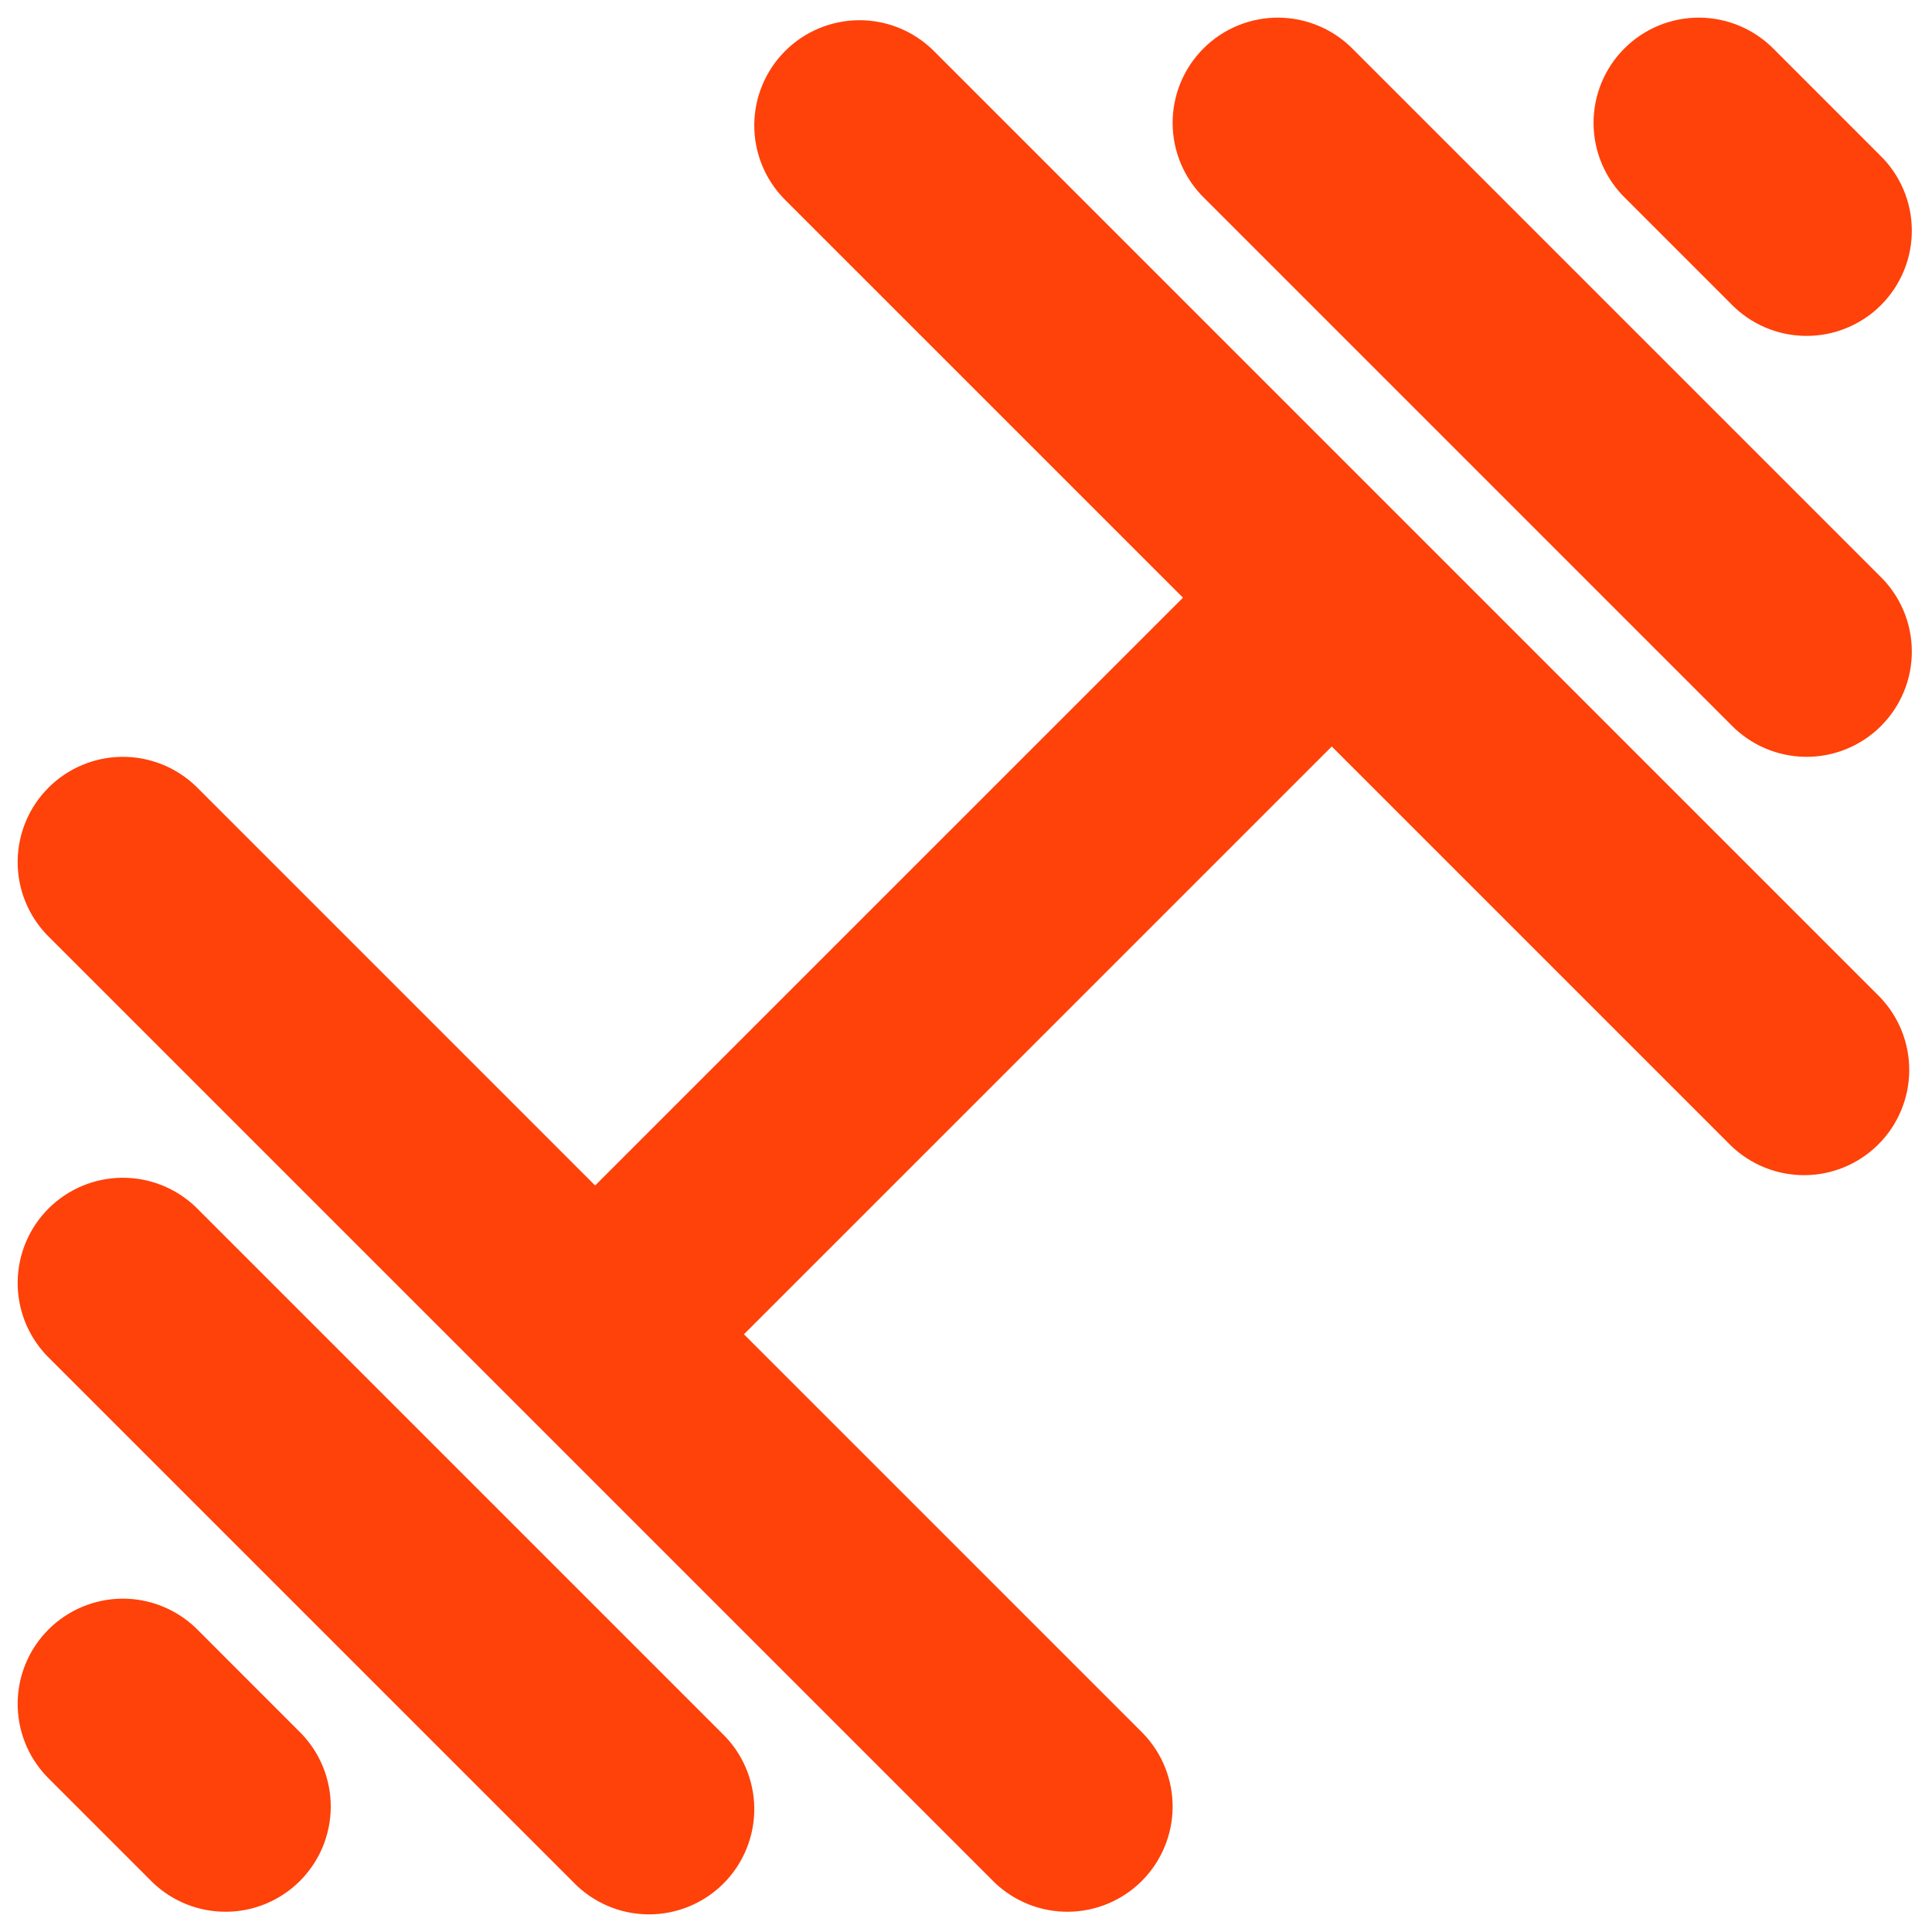 <svg width="56" height="56" viewBox="0 0 56 56" fill="none" xmlns="http://www.w3.org/2000/svg">
<g id="Layer_1-2">
<g id="Group 48099315">
<path id="Vector" d="M38.602 21.637L21.563 38.675L33.133 50.245C33.688 50.82 33.996 51.59 33.989 52.39C33.982 53.19 33.661 53.955 33.096 54.52C32.53 55.086 31.765 55.407 30.965 55.413C30.166 55.42 29.395 55.113 28.82 54.557L1.368 27.106C0.812 26.531 0.505 25.761 0.512 24.961C0.519 24.161 0.84 23.396 1.405 22.831C1.971 22.265 2.736 21.944 3.535 21.937C4.335 21.93 5.106 22.238 5.681 22.793L17.25 34.362L34.289 17.324L22.719 5.755C22.164 5.18 21.856 4.41 21.863 3.61C21.87 2.81 22.191 2.045 22.756 1.48C23.322 0.914 24.087 0.593 24.887 0.586C25.687 0.579 26.457 0.887 27.032 1.442L54.484 28.894C55.04 29.469 55.347 30.239 55.34 31.039C55.333 31.839 55.013 32.604 54.447 33.169C53.882 33.735 53.117 34.056 52.317 34.063C51.517 34.069 50.746 33.762 50.171 33.206L38.602 21.637ZM47.121 5.755C46.83 5.474 46.597 5.137 46.437 4.765C46.278 4.393 46.193 3.993 46.19 3.588C46.186 3.183 46.264 2.781 46.417 2.406C46.57 2.032 46.797 1.691 47.083 1.405C47.37 1.118 47.71 0.892 48.085 0.738C48.46 0.585 48.861 0.508 49.267 0.511C49.672 0.515 50.072 0.599 50.444 0.759C50.816 0.919 51.153 1.151 51.434 1.442L54.484 4.493C54.776 4.774 55.008 5.11 55.168 5.483C55.328 5.855 55.412 6.255 55.415 6.66C55.419 7.065 55.342 7.467 55.188 7.841C55.035 8.216 54.808 8.557 54.522 8.843C54.236 9.13 53.895 9.356 53.52 9.509C53.145 9.663 52.744 9.74 52.339 9.736C51.934 9.733 51.533 9.649 51.161 9.489C50.789 9.329 50.453 9.097 50.171 8.805L47.121 5.755ZM1.368 51.507C0.812 50.932 0.505 50.162 0.512 49.362C0.519 48.562 0.84 47.797 1.405 47.232C1.971 46.666 2.736 46.345 3.535 46.338C4.335 46.331 5.106 46.639 5.681 47.194L8.731 50.245C9.287 50.82 9.594 51.59 9.587 52.39C9.58 53.19 9.26 53.955 8.694 54.52C8.128 55.086 7.363 55.407 6.564 55.413C5.764 55.42 4.993 55.113 4.418 54.557L1.368 51.507ZM34.92 5.755C34.629 5.474 34.397 5.137 34.237 4.765C34.077 4.393 33.993 3.993 33.989 3.588C33.986 3.183 34.063 2.781 34.216 2.406C34.37 2.032 34.596 1.691 34.882 1.405C35.169 1.118 35.509 0.892 35.884 0.738C36.259 0.585 36.661 0.508 37.066 0.511C37.471 0.515 37.871 0.599 38.243 0.759C38.615 0.919 38.952 1.151 39.233 1.442L54.484 16.693C54.776 16.974 55.008 17.311 55.168 17.683C55.328 18.055 55.412 18.456 55.415 18.86C55.419 19.265 55.342 19.667 55.188 20.042C55.035 20.417 54.808 20.757 54.522 21.044C54.236 21.33 53.895 21.557 53.52 21.71C53.145 21.863 52.744 21.941 52.339 21.937C51.934 21.933 51.533 21.849 51.161 21.689C50.789 21.53 50.453 21.297 50.171 21.006L34.92 5.755ZM1.368 39.307C0.812 38.731 0.505 37.961 0.512 37.161C0.519 36.362 0.84 35.596 1.405 35.031C1.971 34.465 2.736 34.145 3.535 34.138C4.335 34.131 5.106 34.438 5.681 34.994L20.932 50.245C21.223 50.526 21.456 50.862 21.616 51.235C21.775 51.607 21.86 52.007 21.863 52.412C21.867 52.817 21.789 53.219 21.636 53.593C21.483 53.968 21.256 54.309 20.97 54.595C20.683 54.882 20.343 55.108 19.968 55.261C19.593 55.415 19.191 55.492 18.786 55.489C18.381 55.485 17.981 55.401 17.609 55.241C17.237 55.081 16.9 54.849 16.619 54.557L1.368 39.307Z" fill="#FF410A"/>
</g>
</g>
</svg>
